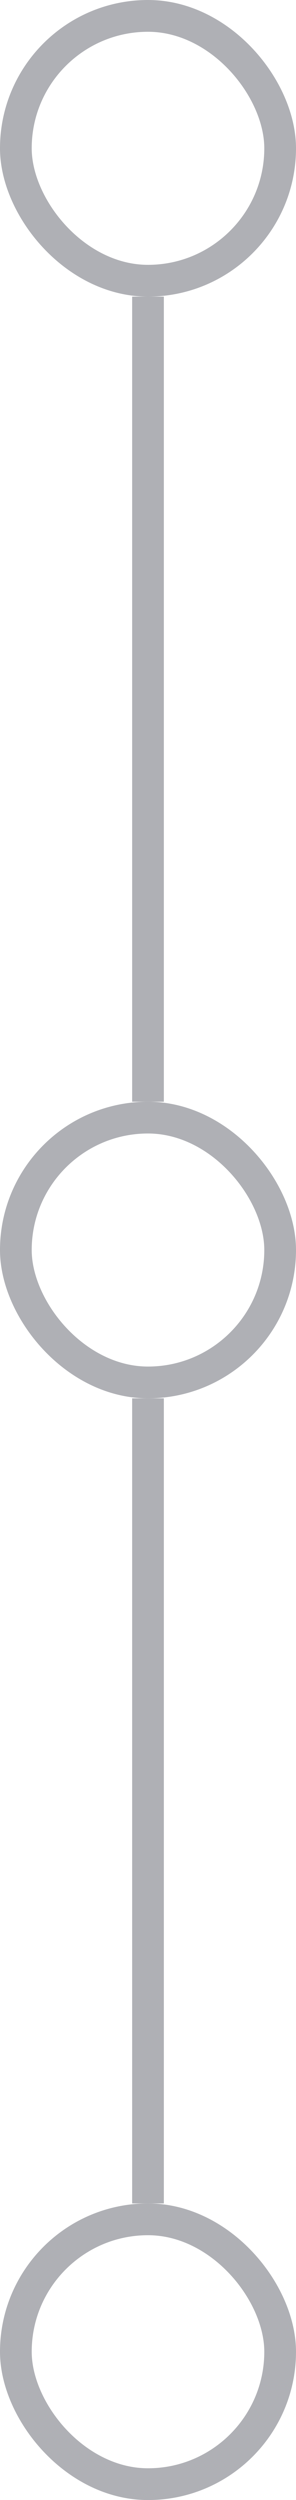 <svg preserveAspectRatio="none" width="100%" height="100%" overflow="visible" viewBox="0 0 14 118" fill="none" xmlns="http://www.w3.org/2000/svg">
<g id="Progression">
<g id="Button">
<rect x="0.75" y="0.75" width="12.5" height="12.5" rx="6.25" stroke="#AFB0B5" stroke-width="1.5"/>
</g>
<path id="Vector 341" d="M7 14V52" stroke="#AFB0B5" stroke-width="1.5"/>
<g id="Button_2">
<rect x="0.75" y="52.75" width="12.5" height="12.5" rx="6.25" stroke="#AFB0B5" stroke-width="1.5"/>
</g>
<path id="Vector 339" d="M7 66V104" stroke="#AFB0B5" stroke-width="1.5"/>
<g id="Button_3">
<rect x="0.75" y="104.75" width="12.5" height="12.5" rx="6.25" stroke="#AFB0B5" stroke-width="1.5"/>
</g>
</g>
</svg>
